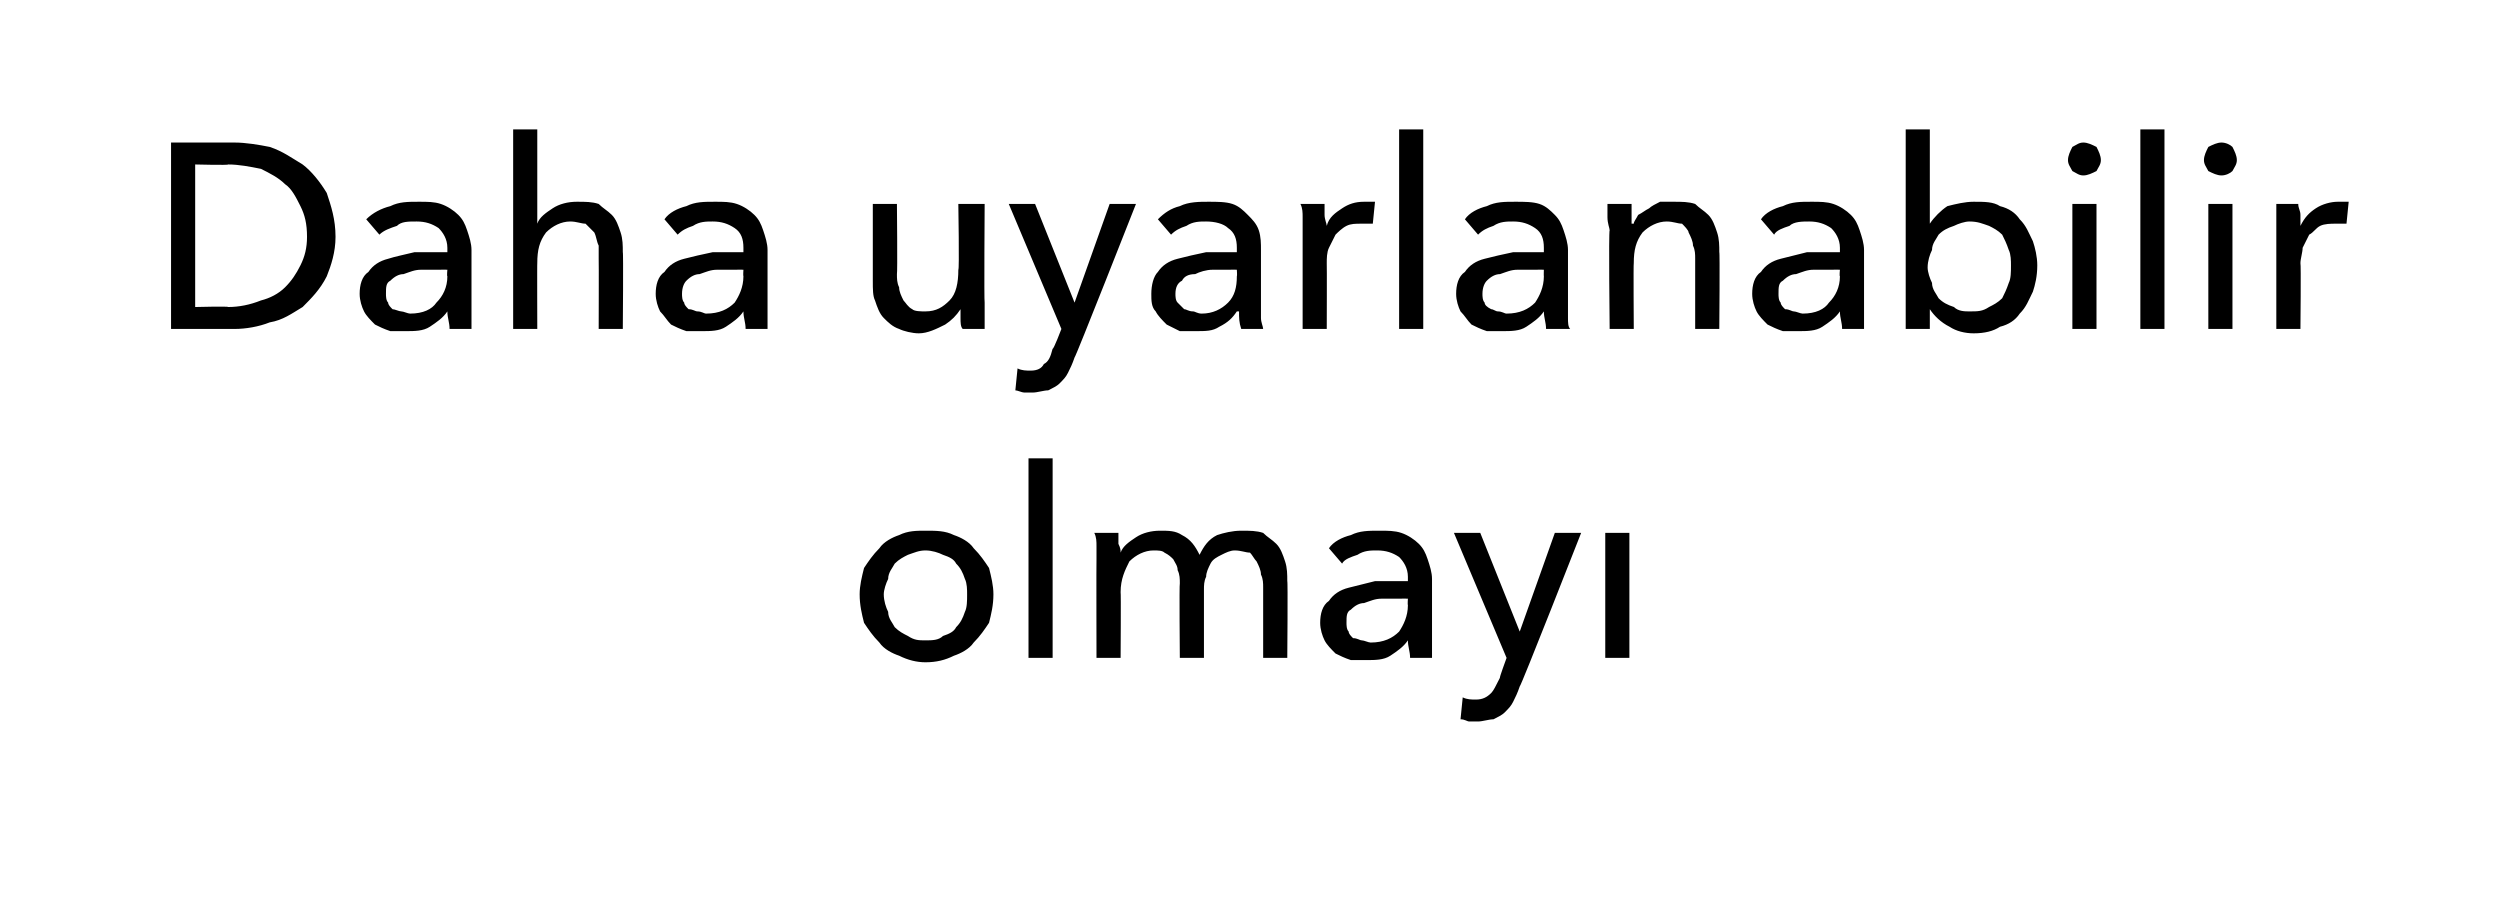 <?xml version="1.0" standalone="no"?><!DOCTYPE svg PUBLIC "-//W3C//DTD SVG 1.1//EN" "http://www.w3.org/Graphics/SVG/1.1/DTD/svg11.dtd"><svg xmlns="http://www.w3.org/2000/svg" version="1.1" width="114px" height="41.4px" viewBox="0 -3 114 41.4" style="top:-3px">  <desc>Daha uyarlanabilir olmayı</desc>  <defs/>  <g id="Polygon308067">    <path d="M 45.3 24.1 C 45.3 24.6 45.2 25 45.1 25.4 C 44.9 25.7 44.7 26 44.4 26.3 C 44.2 26.6 43.8 26.8 43.5 26.9 C 43.1 27.1 42.7 27.2 42.2 27.2 C 41.8 27.2 41.4 27.1 41 26.9 C 40.7 26.8 40.3 26.6 40.1 26.3 C 39.8 26 39.6 25.7 39.4 25.4 C 39.3 25 39.2 24.6 39.2 24.1 C 39.2 23.7 39.3 23.3 39.4 22.9 C 39.6 22.6 39.8 22.3 40.1 22 C 40.3 21.7 40.7 21.5 41 21.4 C 41.4 21.2 41.8 21.2 42.2 21.2 C 42.7 21.2 43.1 21.2 43.5 21.4 C 43.8 21.5 44.2 21.7 44.4 22 C 44.7 22.3 44.9 22.6 45.1 22.9 C 45.2 23.3 45.3 23.7 45.3 24.1 Z M 44.1 24.1 C 44.1 23.9 44.1 23.6 44 23.4 C 43.9 23.1 43.8 22.9 43.6 22.7 C 43.5 22.5 43.3 22.4 43 22.3 C 42.8 22.2 42.5 22.1 42.2 22.1 C 41.9 22.1 41.7 22.2 41.4 22.3 C 41.2 22.4 41 22.5 40.8 22.7 C 40.7 22.9 40.5 23.1 40.5 23.4 C 40.4 23.6 40.3 23.9 40.3 24.1 C 40.3 24.4 40.4 24.7 40.5 24.9 C 40.5 25.2 40.7 25.4 40.8 25.6 C 41 25.8 41.2 25.9 41.4 26 C 41.7 26.2 41.9 26.2 42.2 26.2 C 42.5 26.2 42.8 26.2 43 26 C 43.3 25.9 43.5 25.8 43.6 25.6 C 43.8 25.4 43.9 25.2 44 24.9 C 44.1 24.7 44.1 24.4 44.1 24.1 Z M 48 27 L 46.9 27 L 46.9 17.9 L 48 17.9 L 48 27 Z M 51.1 22.2 C 51.2 21.9 51.5 21.7 51.8 21.5 C 52.1 21.3 52.5 21.2 52.9 21.2 C 53.3 21.2 53.6 21.2 53.9 21.4 C 54.3 21.6 54.5 21.9 54.7 22.3 C 54.9 21.9 55.1 21.6 55.5 21.4 C 55.8 21.3 56.2 21.2 56.6 21.2 C 57 21.2 57.3 21.2 57.6 21.3 C 57.8 21.5 58 21.6 58.2 21.8 C 58.4 22 58.5 22.3 58.6 22.6 C 58.7 22.9 58.7 23.2 58.7 23.5 C 58.73 23.47 58.7 27 58.7 27 L 57.6 27 C 57.6 27 57.6 23.84 57.6 23.8 C 57.6 23.6 57.6 23.4 57.5 23.2 C 57.5 23 57.4 22.8 57.3 22.6 C 57.2 22.5 57.1 22.3 57 22.2 C 56.8 22.2 56.6 22.1 56.3 22.1 C 56.1 22.1 55.9 22.2 55.7 22.3 C 55.5 22.4 55.3 22.5 55.2 22.7 C 55.1 22.9 55 23.1 55 23.3 C 54.9 23.5 54.9 23.7 54.9 23.9 C 54.9 23.93 54.9 27 54.9 27 L 53.8 27 C 53.8 27 53.77 23.62 53.8 23.6 C 53.8 23.4 53.8 23.2 53.7 23 C 53.7 22.8 53.6 22.7 53.5 22.5 C 53.4 22.4 53.3 22.3 53.1 22.2 C 53 22.1 52.8 22.1 52.6 22.1 C 52.2 22.1 51.8 22.3 51.5 22.6 C 51.3 23 51.1 23.4 51.1 24 C 51.12 23.98 51.1 27 51.1 27 L 50 27 C 50 27 49.99 22.54 50 22.5 C 50 22.4 50 22.2 50 21.9 C 50 21.7 50 21.5 49.9 21.3 C 49.9 21.3 51 21.3 51 21.3 C 51 21.5 51 21.6 51 21.8 C 51.1 22 51.1 22.1 51.1 22.2 C 51.06 22.25 51.1 22.2 51.1 22.2 C 51.1 22.2 51.1 22.25 51.1 22.2 Z M 64.2 23.3 C 64.2 22.9 64 22.6 63.8 22.4 C 63.5 22.2 63.2 22.1 62.8 22.1 C 62.5 22.1 62.2 22.1 61.9 22.3 C 61.6 22.4 61.3 22.5 61.2 22.7 C 61.2 22.7 60.6 22 60.6 22 C 60.8 21.7 61.2 21.5 61.6 21.4 C 62 21.2 62.4 21.2 62.9 21.2 C 63.3 21.2 63.6 21.2 63.9 21.3 C 64.2 21.4 64.5 21.6 64.7 21.8 C 64.9 22 65 22.2 65.1 22.5 C 65.2 22.8 65.3 23.1 65.3 23.4 C 65.3 23.4 65.3 25.9 65.3 25.9 C 65.3 26.1 65.3 26.3 65.3 26.5 C 65.3 26.7 65.3 26.9 65.3 27 C 65.3 27 64.3 27 64.3 27 C 64.3 26.7 64.2 26.5 64.2 26.2 C 64.2 26.2 64.2 26.2 64.2 26.2 C 64 26.5 63.7 26.7 63.4 26.9 C 63.1 27.1 62.7 27.1 62.3 27.1 C 62.1 27.1 61.8 27.1 61.6 27.1 C 61.3 27 61.1 26.9 60.9 26.8 C 60.7 26.6 60.5 26.4 60.4 26.2 C 60.3 26 60.2 25.7 60.2 25.4 C 60.2 25 60.3 24.6 60.6 24.4 C 60.8 24.1 61.1 23.9 61.5 23.8 C 61.9 23.7 62.3 23.6 62.7 23.5 C 63.2 23.5 63.7 23.5 64.2 23.5 C 64.2 23.5 64.2 23.3 64.2 23.3 Z M 63.9 24.3 C 63.6 24.3 63.3 24.3 63 24.3 C 62.7 24.3 62.5 24.4 62.2 24.5 C 62 24.5 61.8 24.6 61.6 24.8 C 61.4 24.9 61.4 25.1 61.4 25.4 C 61.4 25.5 61.4 25.7 61.5 25.8 C 61.5 25.9 61.6 26 61.7 26.1 C 61.9 26.1 62 26.2 62.1 26.2 C 62.2 26.2 62.4 26.3 62.5 26.3 C 63.1 26.3 63.5 26.1 63.8 25.8 C 64 25.5 64.2 25.1 64.2 24.6 C 64.18 24.59 64.2 24.3 64.2 24.3 C 64.2 24.3 63.9 24.29 63.9 24.3 Z M 69.3 25.8 L 69.3 25.8 L 70.9 21.3 L 72.1 21.3 C 72.1 21.3 69.34 28.34 69.3 28.3 C 69.2 28.6 69.1 28.8 69 29 C 68.9 29.2 68.8 29.3 68.6 29.5 C 68.5 29.6 68.3 29.7 68.1 29.8 C 67.9 29.8 67.6 29.9 67.4 29.9 C 67.2 29.9 67.1 29.9 67 29.9 C 66.9 29.9 66.8 29.8 66.6 29.8 C 66.6 29.8 66.7 28.8 66.7 28.8 C 66.9 28.9 67.1 28.9 67.3 28.9 C 67.6 28.9 67.8 28.8 68 28.6 C 68.1 28.5 68.2 28.3 68.4 27.9 C 68.35 27.95 68.7 27 68.7 27 L 66.3 21.3 L 67.5 21.3 L 69.3 25.8 Z M 74.3 27 L 73.2 27 L 73.2 21.3 L 74.3 21.3 L 74.3 27 Z " stroke="none" fill="#000"/>  </g>  <g id="Polygon308066">    <path d="M 7.8 3.5 C 7.8 3.5 10.68 3.5 10.7 3.5 C 11.2 3.5 11.8 3.6 12.3 3.7 C 12.9 3.9 13.3 4.2 13.8 4.5 C 14.2 4.8 14.6 5.3 14.9 5.8 C 15.1 6.4 15.3 7 15.3 7.8 C 15.3 8.5 15.1 9.1 14.9 9.6 C 14.6 10.2 14.2 10.6 13.8 11 C 13.3 11.3 12.9 11.6 12.3 11.7 C 11.8 11.9 11.2 12 10.7 12 C 10.68 12 7.8 12 7.8 12 L 7.8 3.5 Z M 8.9 11 C 8.9 11 10.44 10.96 10.4 11 C 10.9 11 11.4 10.9 11.9 10.7 C 12.3 10.6 12.7 10.4 13 10.1 C 13.3 9.8 13.5 9.5 13.7 9.1 C 13.9 8.7 14 8.3 14 7.8 C 14 7.2 13.9 6.8 13.7 6.4 C 13.5 6 13.3 5.6 13 5.4 C 12.7 5.1 12.3 4.9 11.9 4.7 C 11.4 4.6 10.9 4.5 10.4 4.5 C 10.44 4.54 8.9 4.5 8.9 4.5 L 8.9 11 Z M 20.4 8.3 C 20.4 7.9 20.2 7.6 20 7.4 C 19.7 7.2 19.4 7.1 19 7.1 C 18.6 7.1 18.3 7.1 18.1 7.3 C 17.8 7.4 17.5 7.5 17.3 7.7 C 17.3 7.7 16.7 7 16.7 7 C 17 6.7 17.4 6.5 17.8 6.4 C 18.2 6.2 18.6 6.2 19.1 6.2 C 19.5 6.2 19.8 6.2 20.1 6.3 C 20.4 6.4 20.7 6.6 20.9 6.8 C 21.1 7 21.2 7.2 21.3 7.5 C 21.4 7.8 21.5 8.1 21.5 8.4 C 21.5 8.4 21.5 10.9 21.5 10.9 C 21.5 11.1 21.5 11.3 21.5 11.5 C 21.5 11.7 21.5 11.9 21.5 12 C 21.5 12 20.5 12 20.5 12 C 20.5 11.7 20.4 11.5 20.4 11.2 C 20.4 11.2 20.4 11.2 20.4 11.2 C 20.2 11.5 19.9 11.7 19.6 11.9 C 19.3 12.1 18.9 12.1 18.5 12.1 C 18.3 12.1 18 12.1 17.8 12.1 C 17.5 12 17.3 11.9 17.1 11.8 C 16.9 11.6 16.7 11.4 16.6 11.2 C 16.5 11 16.4 10.7 16.4 10.4 C 16.4 10 16.5 9.6 16.8 9.4 C 17 9.1 17.3 8.9 17.7 8.8 C 18 8.7 18.5 8.6 18.9 8.5 C 19.4 8.5 19.9 8.5 20.4 8.5 C 20.4 8.5 20.4 8.3 20.4 8.3 Z M 20.1 9.3 C 19.8 9.3 19.5 9.3 19.2 9.3 C 18.9 9.3 18.7 9.4 18.4 9.5 C 18.2 9.5 18 9.6 17.8 9.8 C 17.6 9.9 17.6 10.1 17.6 10.4 C 17.6 10.5 17.6 10.7 17.7 10.8 C 17.7 10.9 17.8 11 17.9 11.1 C 18 11.1 18.2 11.2 18.3 11.2 C 18.4 11.2 18.6 11.3 18.7 11.3 C 19.3 11.3 19.7 11.1 19.9 10.8 C 20.2 10.5 20.4 10.1 20.4 9.6 C 20.37 9.59 20.4 9.3 20.4 9.3 C 20.4 9.3 20.1 9.29 20.1 9.3 Z M 24.5 7.2 C 24.6 6.9 24.9 6.7 25.2 6.5 C 25.5 6.3 25.9 6.2 26.3 6.2 C 26.7 6.2 27 6.2 27.3 6.3 C 27.5 6.5 27.7 6.6 27.9 6.8 C 28.1 7 28.2 7.3 28.3 7.6 C 28.4 7.9 28.4 8.2 28.4 8.5 C 28.43 8.47 28.4 12 28.4 12 L 27.3 12 C 27.3 12 27.31 8.85 27.3 8.8 C 27.3 8.6 27.3 8.4 27.3 8.2 C 27.2 8 27.2 7.8 27.1 7.6 C 27 7.5 26.8 7.3 26.7 7.2 C 26.5 7.2 26.3 7.1 26 7.1 C 25.6 7.1 25.2 7.3 24.9 7.6 C 24.6 8 24.5 8.4 24.5 9 C 24.49 8.98 24.5 12 24.5 12 L 23.4 12 L 23.4 2.9 L 24.5 2.9 L 24.5 7.2 C 24.5 7.2 24.51 7.18 24.5 7.2 Z M 33.9 8.3 C 33.9 7.9 33.8 7.6 33.5 7.4 C 33.2 7.2 32.9 7.1 32.5 7.1 C 32.2 7.1 31.9 7.1 31.6 7.3 C 31.3 7.4 31.1 7.5 30.9 7.7 C 30.9 7.7 30.3 7 30.3 7 C 30.5 6.7 30.9 6.5 31.3 6.4 C 31.7 6.2 32.1 6.2 32.6 6.2 C 33 6.2 33.3 6.2 33.6 6.3 C 33.9 6.4 34.2 6.6 34.4 6.8 C 34.6 7 34.7 7.2 34.8 7.5 C 34.9 7.8 35 8.1 35 8.4 C 35 8.4 35 10.9 35 10.9 C 35 11.1 35 11.3 35 11.5 C 35 11.7 35 11.9 35 12 C 35 12 34 12 34 12 C 34 11.7 33.9 11.5 33.9 11.2 C 33.9 11.2 33.9 11.2 33.9 11.2 C 33.7 11.5 33.4 11.7 33.1 11.9 C 32.8 12.1 32.4 12.1 32 12.1 C 31.8 12.1 31.5 12.1 31.3 12.1 C 31 12 30.8 11.9 30.6 11.8 C 30.4 11.6 30.3 11.4 30.1 11.2 C 30 11 29.9 10.7 29.9 10.4 C 29.9 10 30 9.6 30.3 9.4 C 30.5 9.1 30.8 8.9 31.2 8.8 C 31.6 8.7 32 8.6 32.5 8.5 C 32.9 8.5 33.4 8.5 33.9 8.5 C 33.9 8.5 33.9 8.3 33.9 8.3 Z M 33.6 9.3 C 33.3 9.3 33 9.3 32.7 9.3 C 32.4 9.3 32.2 9.4 31.9 9.5 C 31.7 9.5 31.5 9.6 31.3 9.8 C 31.2 9.9 31.1 10.1 31.1 10.4 C 31.1 10.5 31.1 10.7 31.2 10.8 C 31.2 10.9 31.3 11 31.4 11.1 C 31.6 11.1 31.7 11.2 31.8 11.2 C 32 11.2 32.1 11.3 32.2 11.3 C 32.8 11.3 33.2 11.1 33.5 10.8 C 33.7 10.5 33.9 10.1 33.9 9.6 C 33.88 9.59 33.9 9.3 33.9 9.3 C 33.9 9.3 33.61 9.29 33.6 9.3 Z M 43.9 12 C 43.8 11.9 43.8 11.7 43.8 11.5 C 43.8 11.3 43.8 11.2 43.8 11.1 C 43.8 11.1 43.8 11.1 43.8 11.1 C 43.6 11.4 43.4 11.6 43.1 11.8 C 42.7 12 42.3 12.2 41.9 12.2 C 41.6 12.2 41.2 12.1 41 12 C 40.7 11.9 40.5 11.7 40.3 11.5 C 40.1 11.3 40 11 39.9 10.7 C 39.8 10.5 39.8 10.2 39.8 9.8 C 39.8 9.84 39.8 6.3 39.8 6.3 L 40.9 6.3 C 40.9 6.3 40.93 9.46 40.9 9.5 C 40.9 9.7 40.9 9.9 41 10.1 C 41 10.3 41.1 10.5 41.2 10.7 C 41.3 10.8 41.4 11 41.6 11.1 C 41.7 11.2 42 11.2 42.2 11.2 C 42.7 11.2 43 11 43.3 10.7 C 43.6 10.4 43.7 9.9 43.7 9.3 C 43.75 9.34 43.7 6.3 43.7 6.3 L 44.9 6.3 C 44.9 6.3 44.87 10.78 44.9 10.8 C 44.9 10.9 44.9 11.1 44.9 11.4 C 44.9 11.6 44.9 11.8 44.9 12 C 44.9 12 43.9 12 43.9 12 Z M 49 10.8 L 49 10.8 L 50.6 6.3 L 51.8 6.3 C 51.8 6.3 49.03 13.34 49 13.3 C 48.9 13.6 48.8 13.8 48.7 14 C 48.6 14.2 48.5 14.3 48.3 14.5 C 48.2 14.6 48 14.7 47.8 14.8 C 47.6 14.8 47.3 14.9 47.1 14.9 C 46.9 14.9 46.8 14.9 46.7 14.9 C 46.6 14.9 46.4 14.8 46.3 14.8 C 46.3 14.8 46.4 13.8 46.4 13.8 C 46.6 13.9 46.8 13.9 47 13.9 C 47.3 13.9 47.5 13.8 47.6 13.6 C 47.8 13.5 47.9 13.3 48 12.9 C 48.04 12.95 48.4 12 48.4 12 L 46 6.3 L 47.2 6.3 L 49 10.8 Z M 56.4 8.3 C 56.4 7.9 56.3 7.6 56 7.4 C 55.8 7.2 55.4 7.1 55 7.1 C 54.7 7.1 54.4 7.1 54.1 7.3 C 53.8 7.4 53.6 7.5 53.4 7.7 C 53.4 7.7 52.8 7 52.8 7 C 53.1 6.7 53.4 6.5 53.8 6.4 C 54.2 6.2 54.7 6.2 55.1 6.2 C 55.5 6.2 55.9 6.2 56.2 6.3 C 56.5 6.4 56.7 6.6 56.9 6.8 C 57.1 7 57.3 7.2 57.4 7.5 C 57.5 7.8 57.5 8.1 57.5 8.4 C 57.5 8.4 57.5 10.9 57.5 10.9 C 57.5 11.1 57.5 11.3 57.5 11.5 C 57.5 11.7 57.6 11.9 57.6 12 C 57.6 12 56.6 12 56.6 12 C 56.5 11.7 56.5 11.5 56.5 11.2 C 56.5 11.2 56.4 11.2 56.4 11.2 C 56.2 11.5 56 11.7 55.6 11.9 C 55.3 12.1 55 12.1 54.5 12.1 C 54.3 12.1 54.1 12.1 53.8 12.1 C 53.6 12 53.4 11.9 53.2 11.8 C 53 11.6 52.8 11.4 52.7 11.2 C 52.5 11 52.5 10.7 52.5 10.4 C 52.5 10 52.6 9.6 52.8 9.4 C 53 9.1 53.3 8.9 53.7 8.8 C 54.1 8.7 54.5 8.6 55 8.5 C 55.5 8.5 55.9 8.5 56.4 8.5 C 56.4 8.5 56.4 8.3 56.4 8.3 Z M 56.1 9.3 C 55.9 9.3 55.6 9.3 55.3 9.3 C 55 9.3 54.7 9.4 54.5 9.5 C 54.2 9.5 54 9.6 53.9 9.8 C 53.7 9.9 53.6 10.1 53.6 10.4 C 53.6 10.5 53.6 10.7 53.7 10.8 C 53.8 10.9 53.9 11 54 11.1 C 54.1 11.1 54.2 11.2 54.4 11.2 C 54.5 11.2 54.6 11.3 54.8 11.3 C 55.3 11.3 55.7 11.1 56 10.8 C 56.3 10.5 56.4 10.1 56.4 9.6 C 56.42 9.59 56.4 9.3 56.4 9.3 C 56.4 9.3 56.14 9.29 56.1 9.3 Z M 59.4 7.5 C 59.4 7.4 59.4 7.2 59.4 6.9 C 59.4 6.7 59.4 6.5 59.3 6.3 C 59.3 6.3 60.4 6.3 60.4 6.3 C 60.4 6.5 60.4 6.6 60.4 6.8 C 60.4 7 60.5 7.2 60.5 7.3 C 60.5 7.3 60.5 7.3 60.5 7.3 C 60.6 6.9 60.9 6.7 61.2 6.5 C 61.5 6.3 61.8 6.2 62.2 6.2 C 62.4 6.2 62.6 6.2 62.7 6.2 C 62.7 6.2 62.6 7.2 62.6 7.2 C 62.5 7.2 62.3 7.2 62.1 7.2 C 61.8 7.2 61.6 7.2 61.4 7.3 C 61.2 7.4 61 7.6 60.9 7.7 C 60.8 7.9 60.7 8.1 60.6 8.3 C 60.5 8.5 60.5 8.8 60.5 9 C 60.51 9.01 60.5 12 60.5 12 L 59.4 12 L 59.4 7.5 C 59.4 7.5 59.38 7.54 59.4 7.5 Z M 64.9 12 L 63.8 12 L 63.8 2.9 L 64.9 2.9 L 64.9 12 Z M 70.4 8.3 C 70.4 7.9 70.3 7.6 70 7.4 C 69.7 7.2 69.4 7.1 69 7.1 C 68.7 7.1 68.4 7.1 68.1 7.3 C 67.8 7.4 67.6 7.5 67.4 7.7 C 67.4 7.7 66.8 7 66.8 7 C 67 6.7 67.4 6.5 67.8 6.4 C 68.2 6.2 68.6 6.2 69.1 6.2 C 69.5 6.2 69.9 6.2 70.2 6.3 C 70.5 6.4 70.7 6.6 70.9 6.8 C 71.1 7 71.2 7.2 71.3 7.5 C 71.4 7.8 71.5 8.1 71.5 8.4 C 71.5 8.4 71.5 10.9 71.5 10.9 C 71.5 11.1 71.5 11.3 71.5 11.5 C 71.5 11.7 71.5 11.9 71.6 12 C 71.6 12 70.5 12 70.5 12 C 70.5 11.7 70.4 11.5 70.4 11.2 C 70.4 11.2 70.4 11.2 70.4 11.2 C 70.2 11.5 69.9 11.7 69.6 11.9 C 69.3 12.1 68.9 12.1 68.5 12.1 C 68.3 12.1 68 12.1 67.8 12.1 C 67.5 12 67.3 11.9 67.1 11.8 C 66.9 11.6 66.8 11.4 66.6 11.2 C 66.5 11 66.4 10.7 66.4 10.4 C 66.4 10 66.5 9.6 66.8 9.4 C 67 9.1 67.3 8.9 67.7 8.8 C 68.1 8.7 68.5 8.6 69 8.5 C 69.4 8.5 69.9 8.5 70.4 8.5 C 70.4 8.5 70.4 8.3 70.4 8.3 Z M 70.1 9.3 C 69.8 9.3 69.5 9.3 69.2 9.3 C 68.9 9.3 68.7 9.4 68.4 9.5 C 68.2 9.5 68 9.6 67.8 9.8 C 67.7 9.9 67.6 10.1 67.6 10.4 C 67.6 10.5 67.6 10.7 67.7 10.8 C 67.7 10.9 67.8 11 68 11.1 C 68.1 11.1 68.2 11.2 68.3 11.2 C 68.5 11.2 68.6 11.3 68.7 11.3 C 69.3 11.3 69.7 11.1 70 10.8 C 70.2 10.5 70.4 10.1 70.4 9.6 C 70.39 9.59 70.4 9.3 70.4 9.3 C 70.4 9.3 70.11 9.29 70.1 9.3 Z M 74.4 6.3 C 74.4 6.5 74.4 6.6 74.4 6.8 C 74.4 7 74.4 7.1 74.4 7.2 C 74.4 7.2 74.5 7.2 74.5 7.2 C 74.5 7.1 74.6 7 74.7 6.8 C 74.9 6.7 75 6.6 75.2 6.5 C 75.3 6.4 75.5 6.3 75.7 6.2 C 75.9 6.2 76.1 6.2 76.3 6.2 C 76.7 6.2 77 6.2 77.3 6.3 C 77.5 6.5 77.7 6.6 77.9 6.8 C 78.1 7 78.2 7.3 78.3 7.6 C 78.4 7.9 78.4 8.2 78.4 8.5 C 78.43 8.47 78.4 12 78.4 12 L 77.3 12 C 77.3 12 77.3 8.84 77.3 8.8 C 77.3 8.6 77.3 8.4 77.2 8.2 C 77.2 8 77.1 7.8 77 7.6 C 77 7.5 76.8 7.3 76.7 7.2 C 76.5 7.2 76.3 7.1 76 7.1 C 75.6 7.1 75.2 7.3 74.9 7.6 C 74.6 8 74.5 8.4 74.5 9 C 74.48 8.98 74.5 12 74.5 12 L 73.4 12 C 73.4 12 73.35 7.54 73.4 7.5 C 73.4 7.4 73.3 7.2 73.3 6.9 C 73.3 6.7 73.3 6.5 73.3 6.3 C 73.3 6.3 74.4 6.3 74.4 6.3 Z M 83.9 8.3 C 83.9 7.9 83.7 7.6 83.5 7.4 C 83.2 7.2 82.9 7.1 82.5 7.1 C 82.2 7.1 81.8 7.1 81.6 7.3 C 81.3 7.4 81 7.5 80.9 7.7 C 80.9 7.7 80.3 7 80.3 7 C 80.5 6.7 80.9 6.5 81.3 6.4 C 81.7 6.2 82.1 6.2 82.6 6.2 C 83 6.2 83.3 6.2 83.6 6.3 C 83.9 6.4 84.2 6.6 84.4 6.8 C 84.6 7 84.7 7.2 84.8 7.5 C 84.9 7.8 85 8.1 85 8.4 C 85 8.4 85 10.9 85 10.9 C 85 11.1 85 11.3 85 11.5 C 85 11.7 85 11.9 85 12 C 85 12 84 12 84 12 C 84 11.7 83.9 11.5 83.9 11.2 C 83.9 11.2 83.9 11.2 83.9 11.2 C 83.7 11.5 83.4 11.7 83.1 11.9 C 82.8 12.1 82.4 12.1 82 12.1 C 81.8 12.1 81.5 12.1 81.3 12.1 C 81 12 80.8 11.9 80.6 11.8 C 80.4 11.6 80.2 11.4 80.1 11.2 C 80 11 79.9 10.7 79.9 10.4 C 79.9 10 80 9.6 80.3 9.4 C 80.5 9.1 80.8 8.9 81.2 8.8 C 81.6 8.7 82 8.6 82.4 8.5 C 82.9 8.5 83.4 8.5 83.9 8.5 C 83.9 8.5 83.9 8.3 83.9 8.3 Z M 83.6 9.3 C 83.3 9.3 83 9.3 82.7 9.3 C 82.4 9.3 82.2 9.4 81.9 9.5 C 81.7 9.5 81.5 9.6 81.3 9.8 C 81.1 9.9 81.1 10.1 81.1 10.4 C 81.1 10.5 81.1 10.7 81.2 10.8 C 81.2 10.9 81.3 11 81.4 11.1 C 81.6 11.1 81.7 11.2 81.8 11.2 C 81.9 11.2 82.1 11.3 82.2 11.3 C 82.8 11.3 83.2 11.1 83.4 10.8 C 83.7 10.5 83.9 10.1 83.9 9.6 C 83.87 9.59 83.9 9.3 83.9 9.3 C 83.9 9.3 83.6 9.29 83.6 9.3 Z M 88 11.1 L 88 12 L 86.9 12 L 86.9 2.9 L 88 2.9 L 88 7.2 C 88 7.2 88.03 7.16 88 7.2 C 88.2 6.9 88.5 6.6 88.8 6.4 C 89.2 6.3 89.6 6.2 90 6.2 C 90.5 6.2 90.9 6.2 91.2 6.4 C 91.6 6.5 91.9 6.7 92.1 7 C 92.4 7.3 92.5 7.6 92.7 8 C 92.8 8.3 92.9 8.7 92.9 9.1 C 92.9 9.6 92.8 10 92.7 10.3 C 92.5 10.7 92.4 11 92.1 11.3 C 91.9 11.6 91.6 11.8 91.2 11.9 C 90.9 12.1 90.5 12.2 90 12.2 C 89.6 12.2 89.2 12.1 88.9 11.9 C 88.5 11.7 88.2 11.4 88 11.1 C 87.98 11.1 88 11.1 88 11.1 Z M 91.7 9.1 C 91.7 8.9 91.7 8.6 91.6 8.4 C 91.5 8.1 91.4 7.9 91.3 7.7 C 91.1 7.5 90.9 7.4 90.7 7.3 C 90.4 7.2 90.2 7.1 89.8 7.1 C 89.6 7.1 89.3 7.2 89.1 7.3 C 88.8 7.4 88.6 7.5 88.4 7.7 C 88.3 7.9 88.1 8.1 88.1 8.4 C 88 8.6 87.9 8.9 87.9 9.2 C 87.9 9.4 88 9.7 88.1 9.9 C 88.1 10.2 88.3 10.4 88.4 10.6 C 88.6 10.8 88.8 10.9 89.1 11 C 89.3 11.2 89.6 11.2 89.8 11.2 C 90.2 11.2 90.4 11.2 90.7 11 C 90.9 10.9 91.1 10.8 91.3 10.6 C 91.4 10.4 91.5 10.2 91.6 9.9 C 91.7 9.7 91.7 9.4 91.7 9.1 Z M 95.6 12 L 94.5 12 L 94.5 6.3 L 95.6 6.3 L 95.6 12 Z M 95.8 4.3 C 95.8 4.5 95.7 4.6 95.6 4.8 C 95.4 4.9 95.2 5 95 5 C 94.8 5 94.7 4.9 94.5 4.8 C 94.4 4.6 94.3 4.5 94.3 4.3 C 94.3 4.1 94.4 3.9 94.5 3.7 C 94.7 3.6 94.8 3.5 95 3.5 C 95.2 3.5 95.4 3.6 95.6 3.7 C 95.7 3.9 95.8 4.1 95.8 4.3 Z M 98.7 12 L 97.6 12 L 97.6 2.9 L 98.7 2.9 L 98.7 12 Z M 101.8 12 L 100.7 12 L 100.7 6.3 L 101.8 6.3 L 101.8 12 Z M 102 4.3 C 102 4.5 101.9 4.6 101.8 4.8 C 101.7 4.9 101.5 5 101.3 5 C 101.1 5 100.9 4.9 100.7 4.8 C 100.6 4.6 100.5 4.5 100.5 4.3 C 100.5 4.1 100.6 3.9 100.7 3.7 C 100.9 3.6 101.1 3.5 101.3 3.5 C 101.5 3.5 101.7 3.6 101.8 3.7 C 101.9 3.9 102 4.1 102 4.3 Z M 103.8 7.5 C 103.8 7.4 103.8 7.2 103.8 6.9 C 103.8 6.7 103.8 6.5 103.8 6.3 C 103.8 6.3 104.8 6.3 104.8 6.3 C 104.8 6.5 104.9 6.6 104.9 6.8 C 104.9 7 104.9 7.2 104.9 7.3 C 104.9 7.3 104.9 7.3 104.9 7.3 C 105.1 6.9 105.3 6.7 105.6 6.5 C 105.9 6.3 106.3 6.2 106.6 6.2 C 106.8 6.2 107 6.2 107.1 6.2 C 107.1 6.2 107 7.2 107 7.2 C 106.9 7.2 106.7 7.2 106.5 7.2 C 106.3 7.2 106 7.2 105.8 7.3 C 105.6 7.4 105.5 7.6 105.3 7.7 C 105.2 7.9 105.1 8.1 105 8.3 C 105 8.5 104.9 8.8 104.9 9 C 104.93 9.01 104.9 12 104.9 12 L 103.8 12 L 103.8 7.5 C 103.8 7.5 103.81 7.54 103.8 7.5 Z " stroke="none" fill="#000"/>  </g></svg>